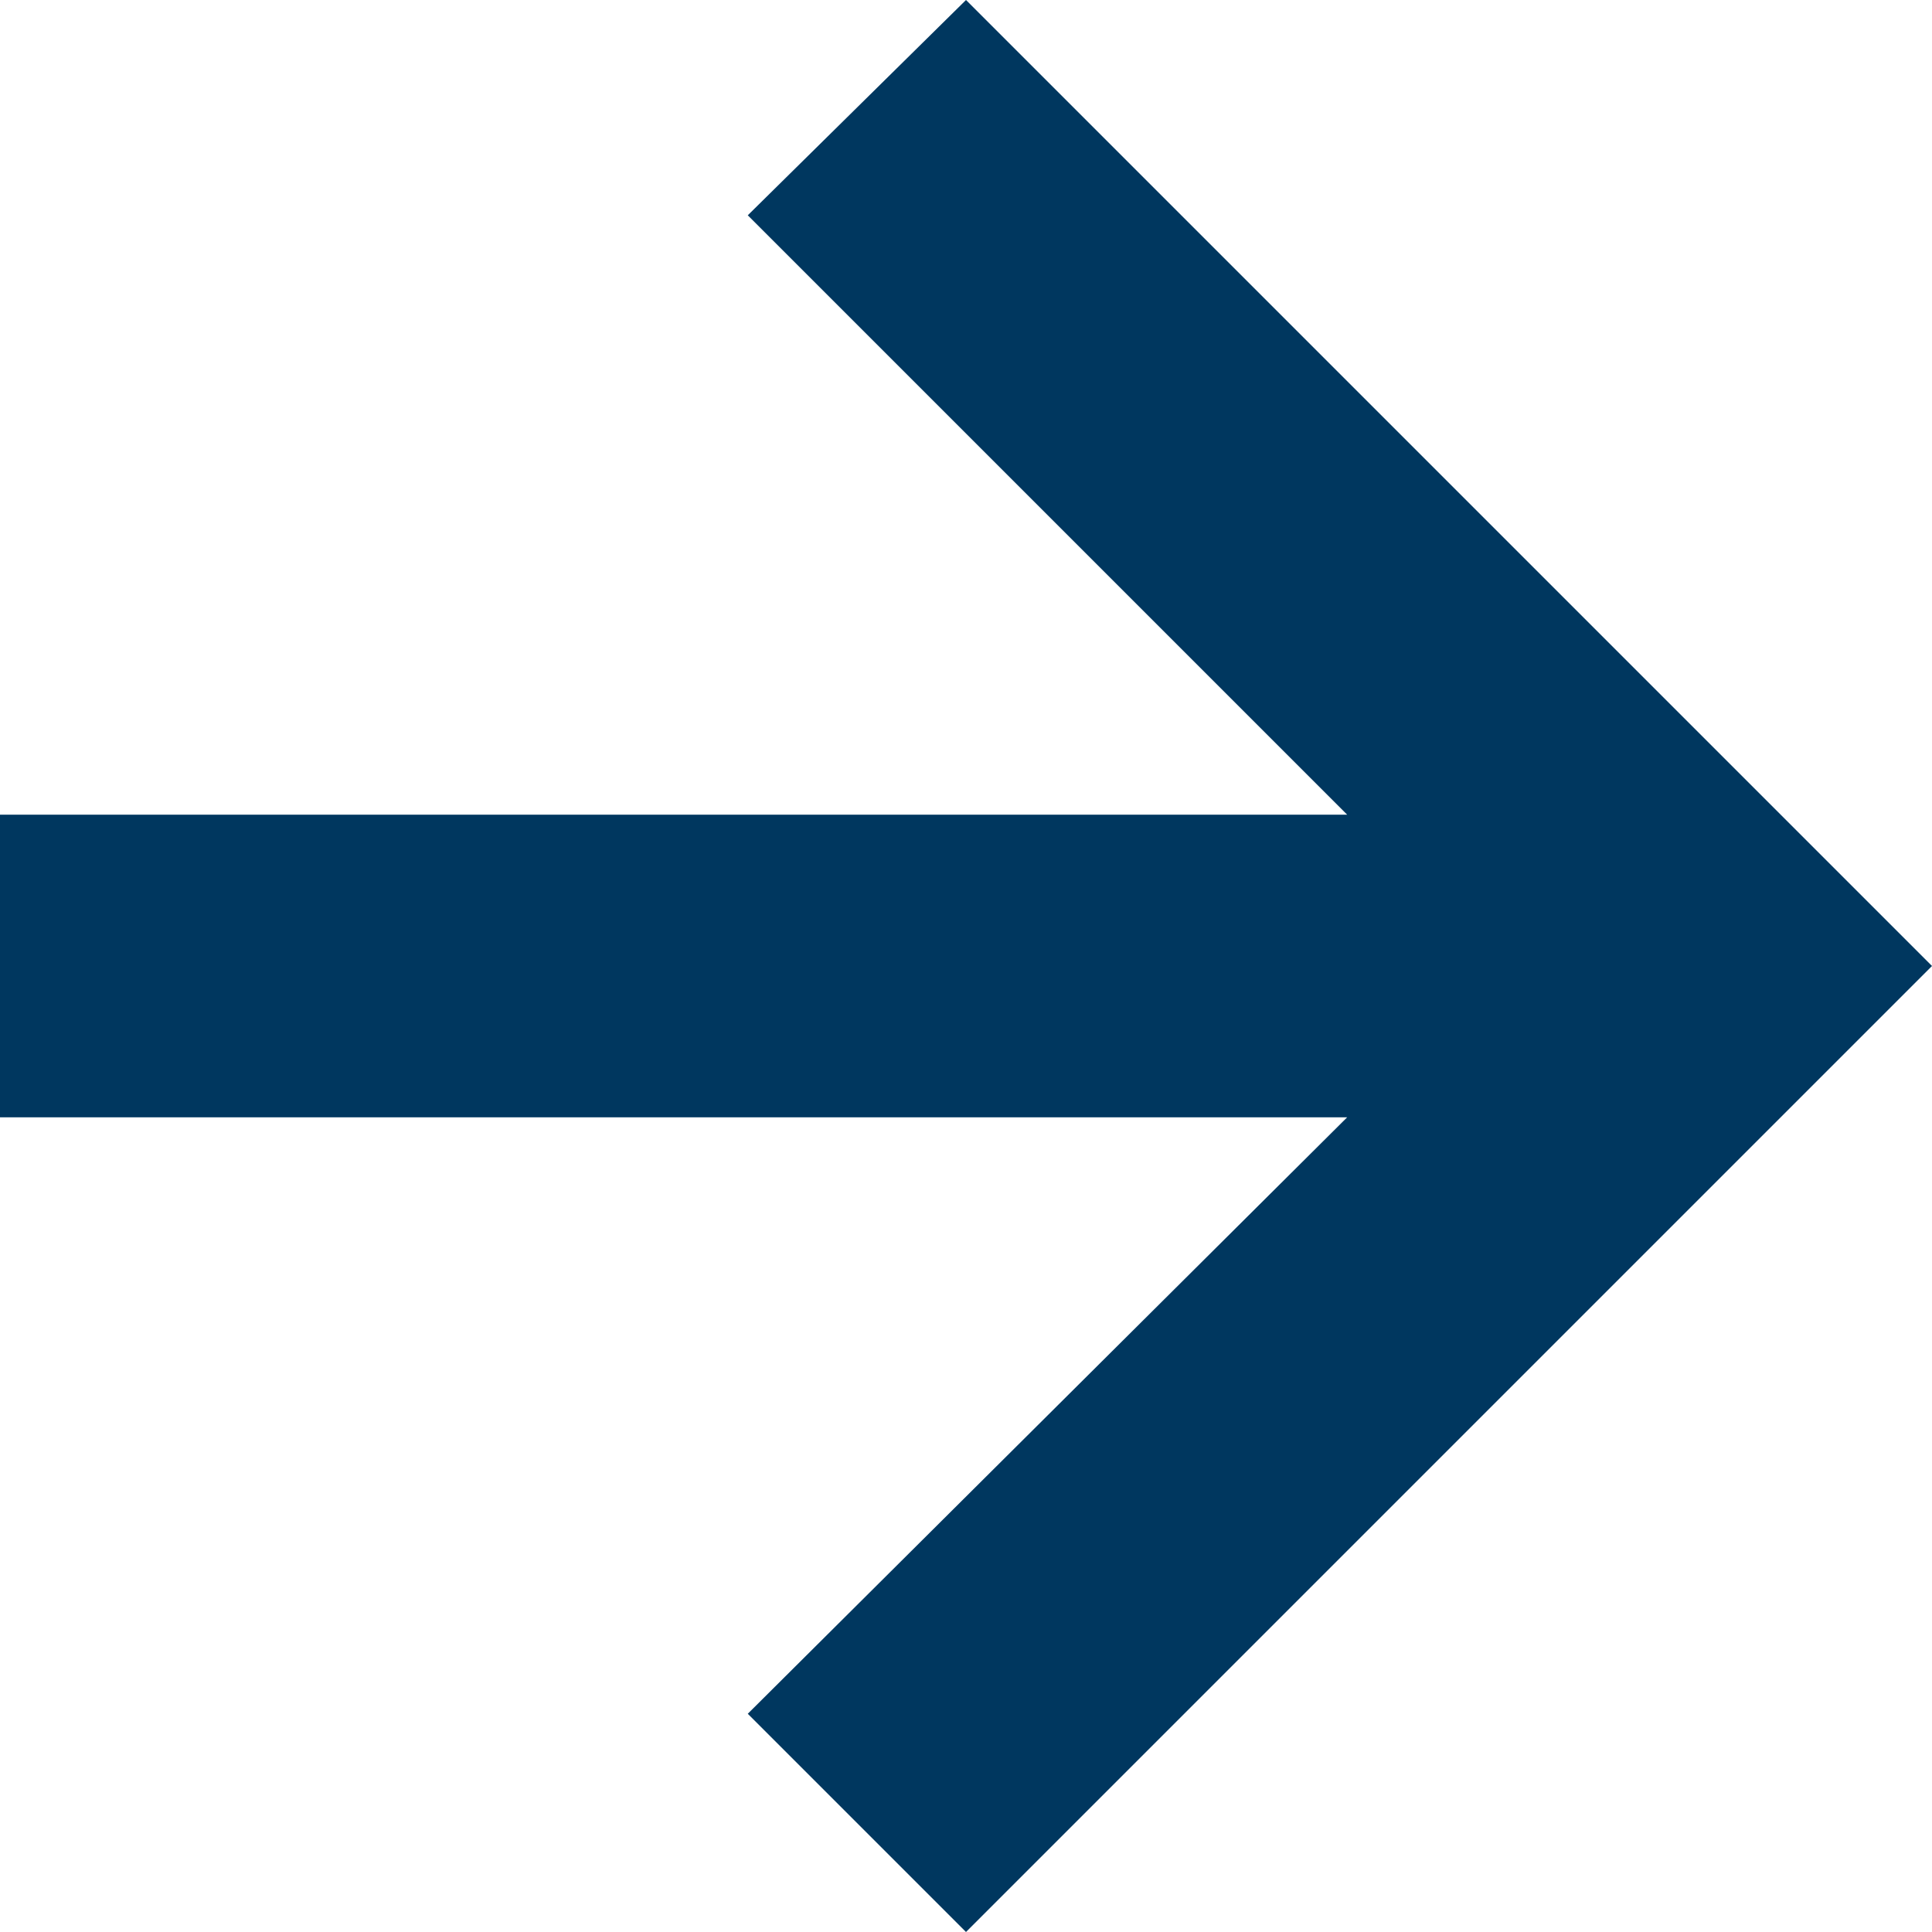 <?xml version="1.0" encoding="UTF-8"?>
<svg id="Ebene_1" xmlns="http://www.w3.org/2000/svg" viewBox="0 0 27.666 27.666"><defs><style>.cls-1{fill:#00375f;}</style></defs><path class="cls-1" d="m13.833,27.666l-3.125-3.125,8.583-8.541H0v-4.334h19.291L10.708,3.083l3.125-3.083,13.833,13.833-13.833,13.833Z"/></svg>